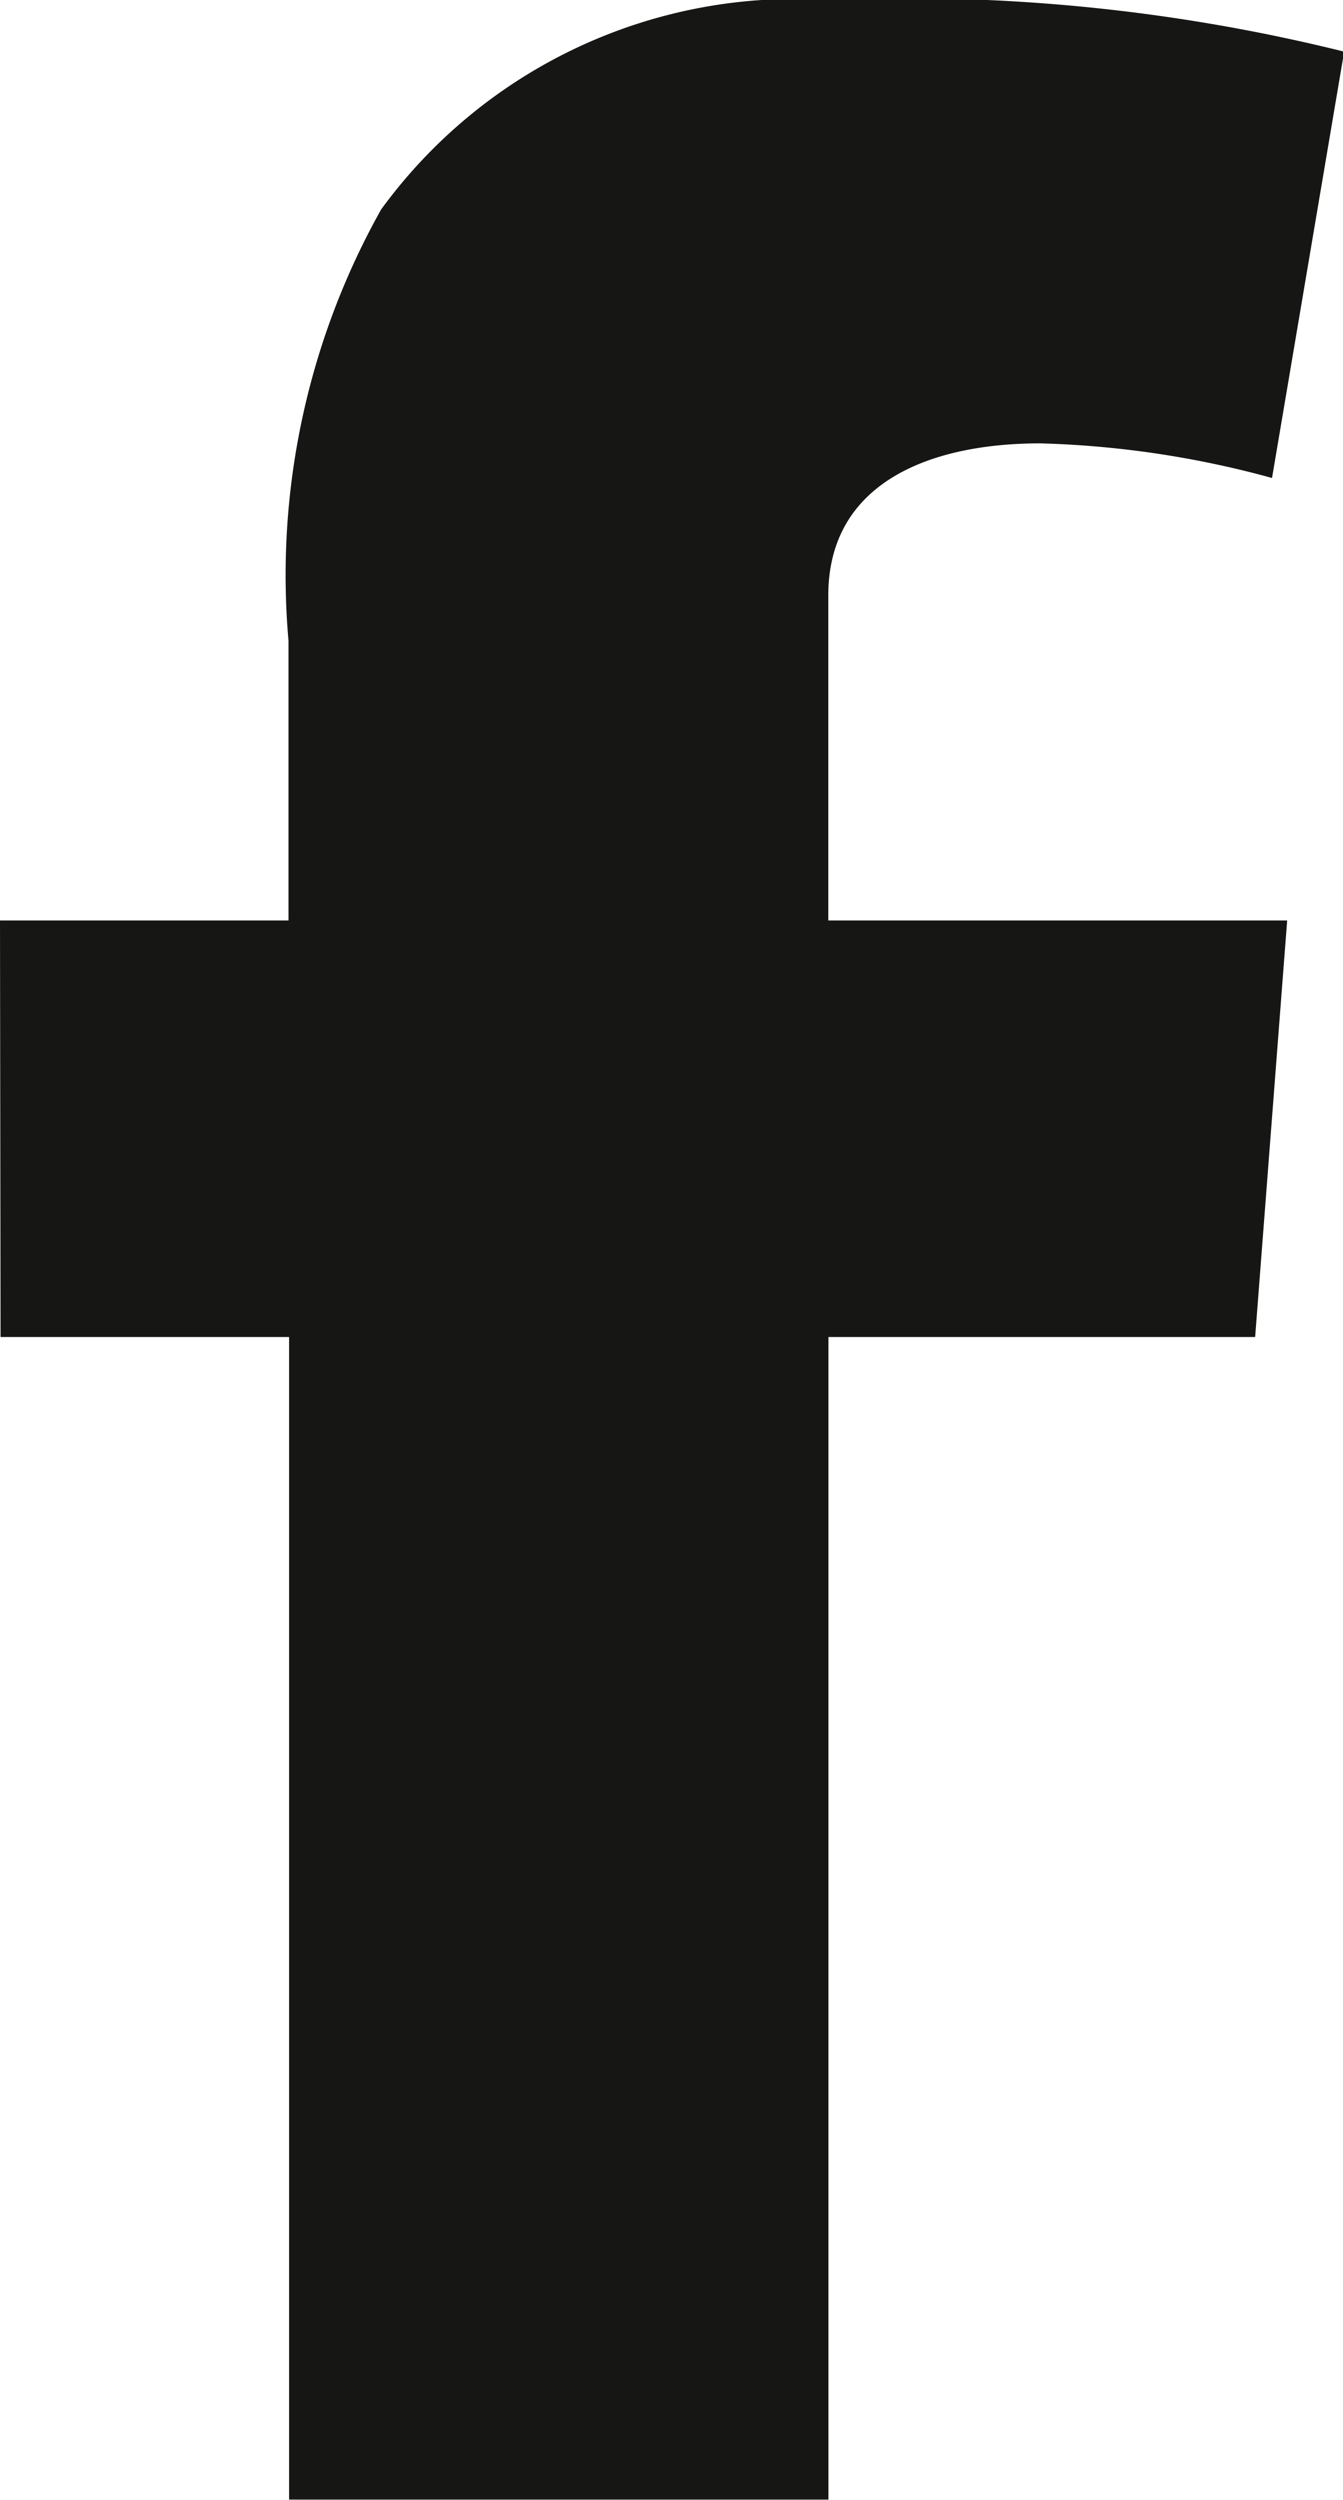 <svg xmlns="http://www.w3.org/2000/svg" width="9.31" height="17.326" viewBox="0 0 9.31 17.326">
  <path id="Path_215" data-name="Path 215" d="M294.721-151.654h2v-1.938a5.184,5.184,0,0,1,.642-2.99,3.55,3.55,0,0,1,3.1-1.452,12.55,12.55,0,0,1,3.576.358l-.5,2.955a6.733,6.733,0,0,0-1.606-.24c-.776,0-1.47.279-1.47,1.054v2.253h3.181l-.222,2.887h-2.958v8.058h-3.739v-8.058h-2Z" transform="translate(-294.721 158.034)" fill="#161615"/>
</svg>

